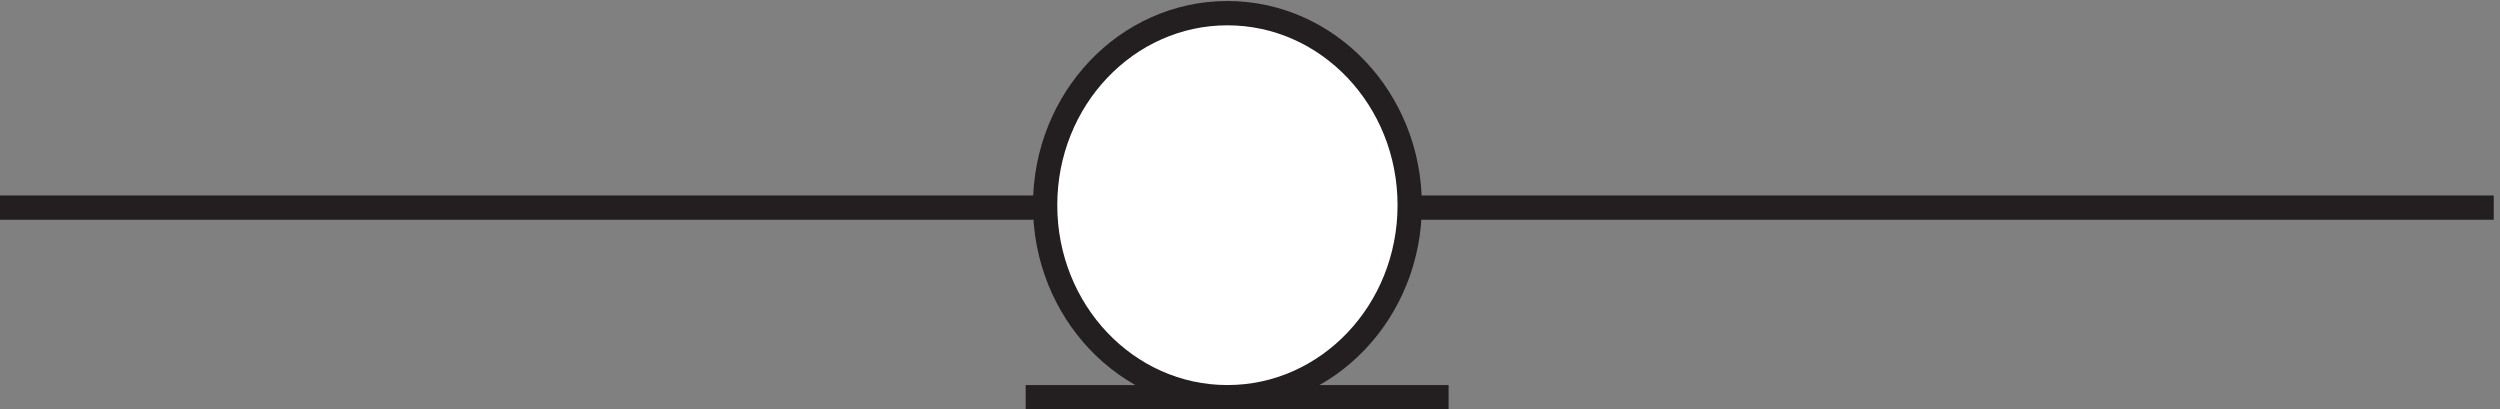 <svg xmlns="http://www.w3.org/2000/svg" xml:space="preserve" width="102.6" height="16.8"><rect width="100%" height="100%" fill="#808080" stroke="none"/><path d="M3.332 61.668h769.5" style="fill:none;stroke:#231f20;stroke-width:7.5;stroke-linecap:butt;stroke-linejoin:miter;stroke-miterlimit:10;stroke-dasharray:none;stroke-opacity:1" transform="matrix(.133 0 0 -.133 -.444 16.722)"/><path d="M438.332 62.414c0-32.723-25.184-59.25-56.25-59.25s-56.25 26.527-56.25 59.25c0 32.727 25.184 59.25 56.25 59.25s56.25-26.523 56.25-59.25" style="fill:#fff;fill-opacity:1;fill-rule:evenodd;stroke:none" transform="matrix(.133 0 0 -.133 -.444 16.722)"/><path d="M438.332 62.414c0-32.723-25.184-59.25-56.25-59.25s-56.25 26.527-56.25 59.25c0 32.727 25.184 59.25 56.25 59.25s56.25-26.523 56.25-59.25zm-118.5-59.246h130.5" style="fill:none;stroke:#231f20;stroke-width:7.5;stroke-linecap:butt;stroke-linejoin:miter;stroke-miterlimit:10;stroke-dasharray:none;stroke-opacity:1" transform="matrix(.133 0 0 -.133 -.444 16.722)"/></svg>

